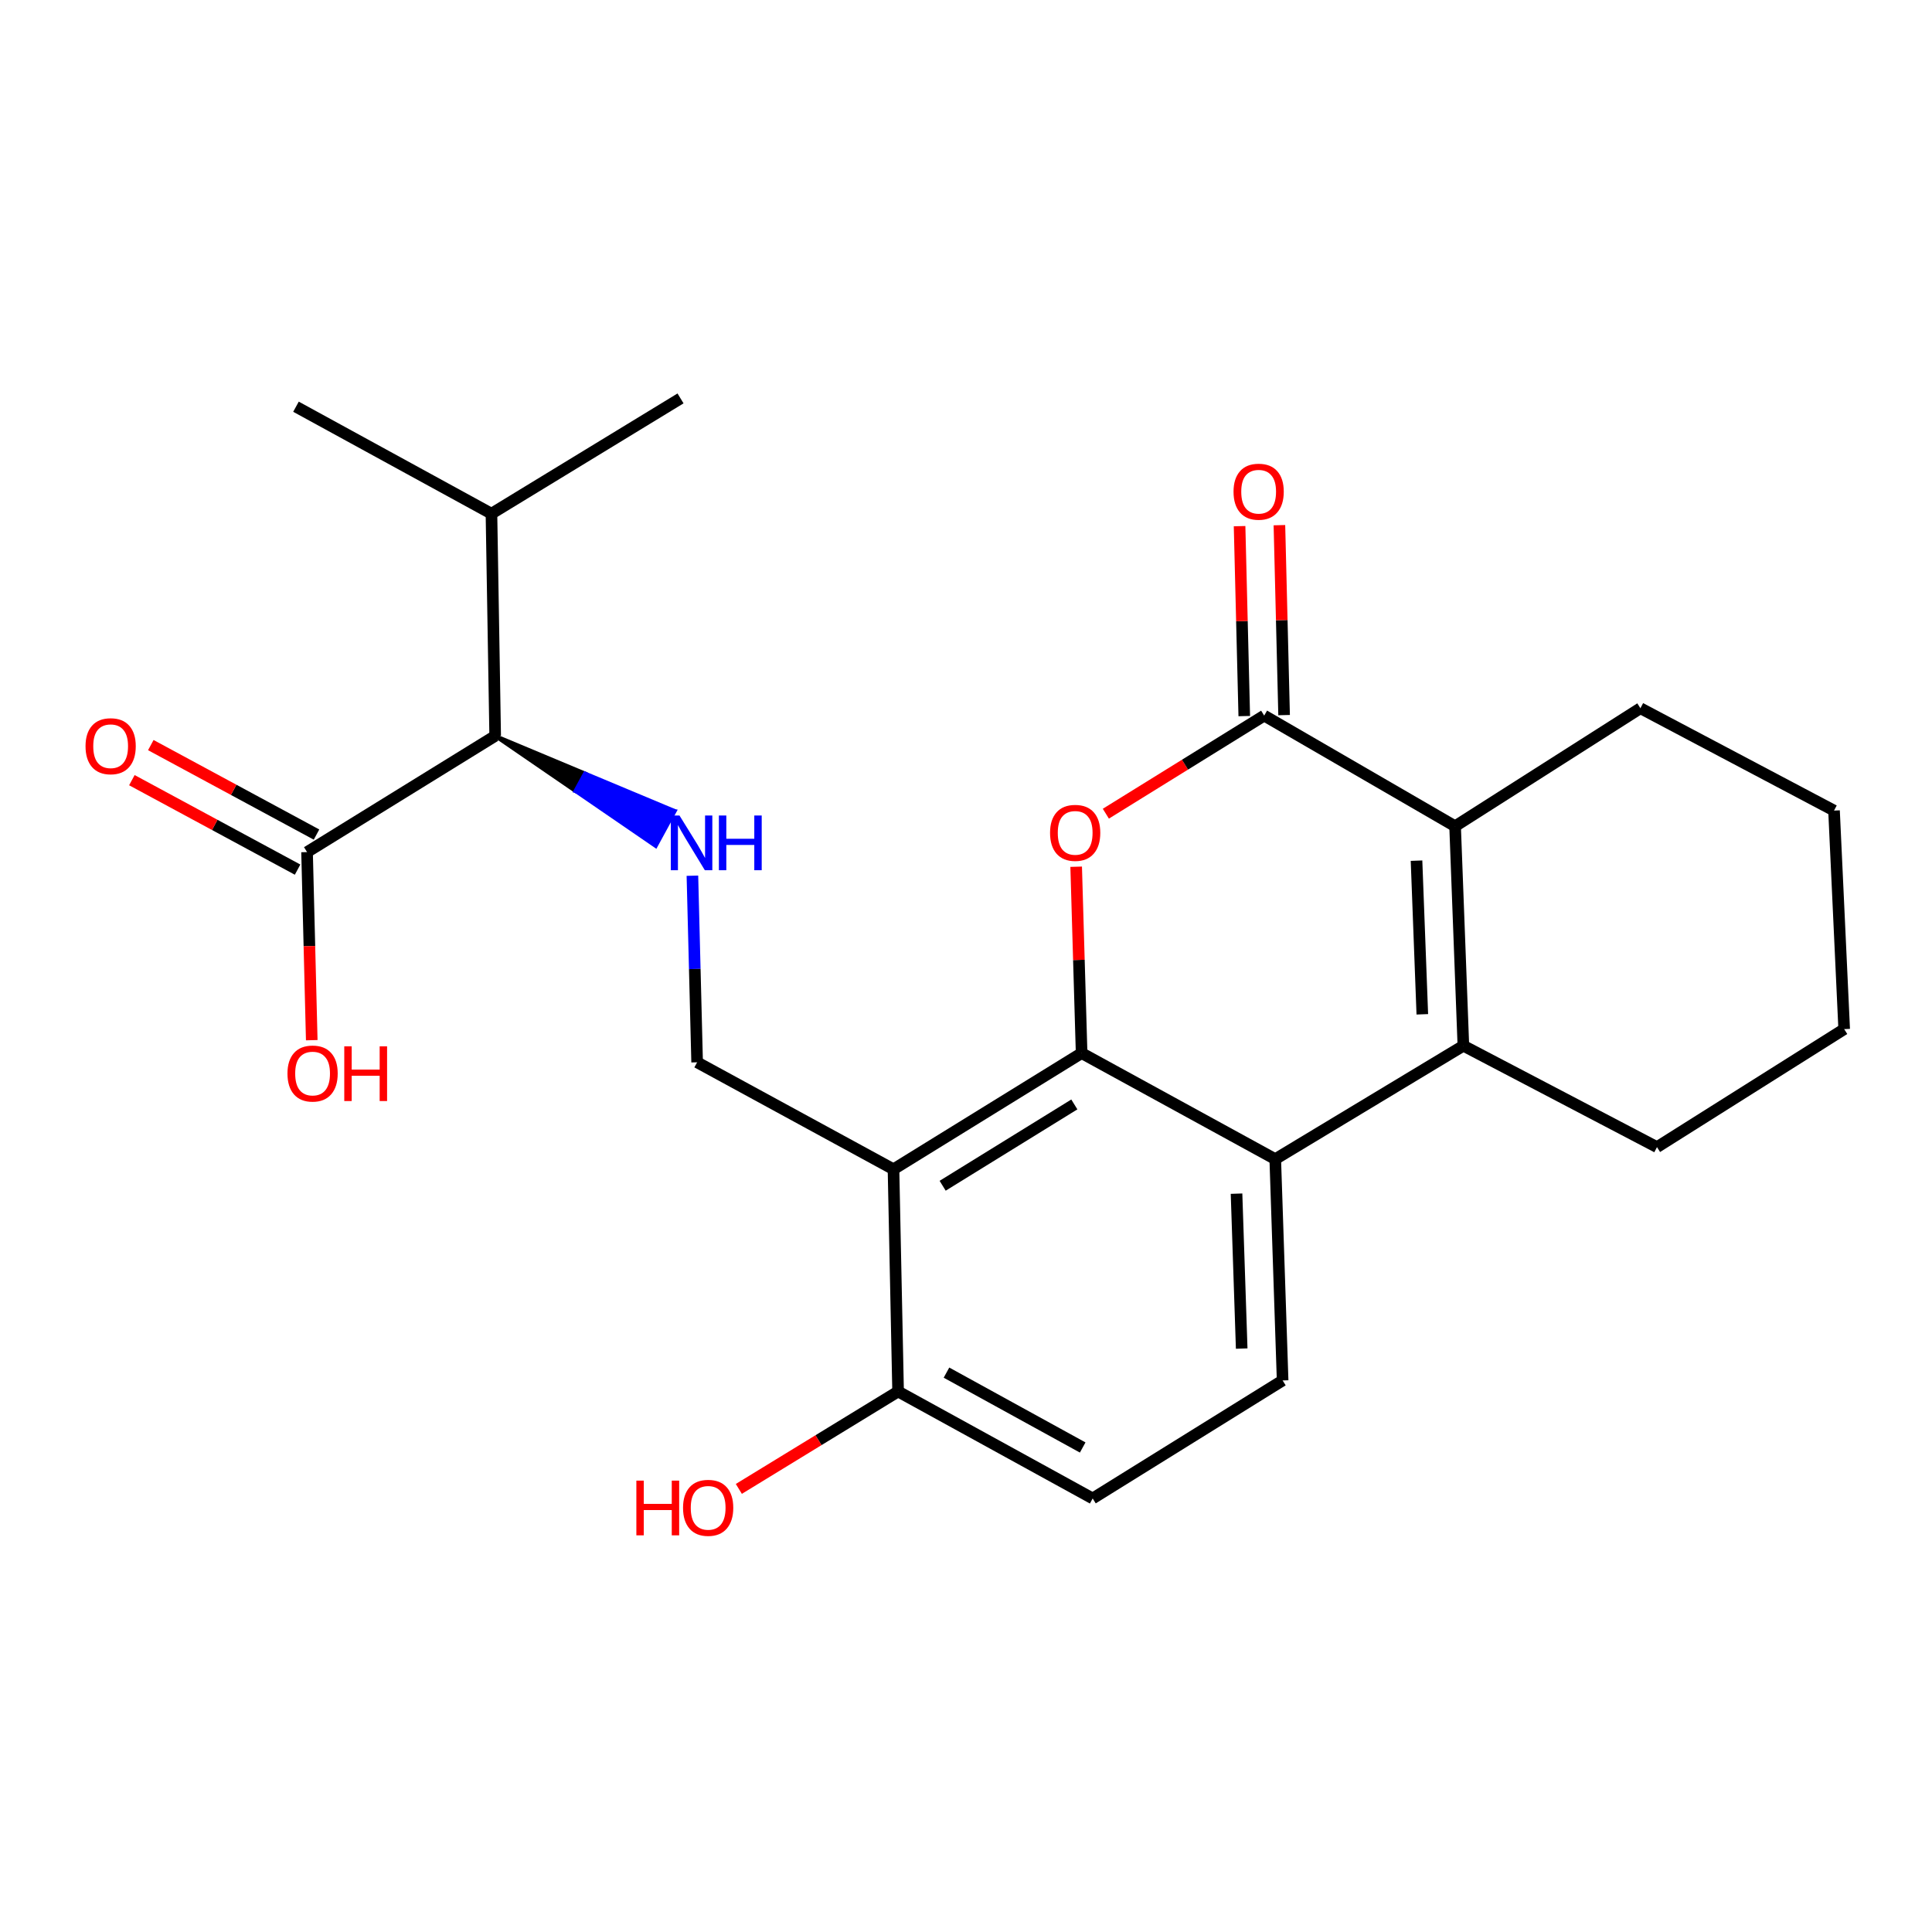 <?xml version='1.0' encoding='iso-8859-1'?>
<svg version='1.1' baseProfile='full'
              xmlns='http://www.w3.org/2000/svg'
                      xmlns:rdkit='http://www.rdkit.org/xml'
                      xmlns:xlink='http://www.w3.org/1999/xlink'
                  xml:space='preserve'
width='1000px' height='1000px' viewBox='0 0 1000 1000'>
<!-- END OF HEADER -->
<rect style='opacity:1.0;fill:#FFFFFF;stroke:none' width='1000' height='1000' x='0' y='0'> </rect>
<path class='bond-0' d='M 559.842,545.083 L 558.432,496.851' style='fill:none;fill-rule:evenodd;stroke:#000000;stroke-width:6px;stroke-linecap:butt;stroke-linejoin:miter;stroke-opacity:1' />
<path class='bond-0' d='M 558.432,496.851 L 557.023,448.618' style='fill:none;fill-rule:evenodd;stroke:#FF0000;stroke-width:6px;stroke-linecap:butt;stroke-linejoin:miter;stroke-opacity:1' />
<path class='bond-3' d='M 559.842,545.083 L 462.47,605.216' style='fill:none;fill-rule:evenodd;stroke:#000000;stroke-width:6px;stroke-linecap:butt;stroke-linejoin:miter;stroke-opacity:1' />
<path class='bond-3' d='M 556.073,571.652 L 487.913,613.745' style='fill:none;fill-rule:evenodd;stroke:#000000;stroke-width:6px;stroke-linecap:butt;stroke-linejoin:miter;stroke-opacity:1' />
<path class='bond-4' d='M 559.842,545.083 L 660.068,599.969' style='fill:none;fill-rule:evenodd;stroke:#000000;stroke-width:6px;stroke-linecap:butt;stroke-linejoin:miter;stroke-opacity:1' />
<path class='bond-1' d='M 572.385,421.168 L 613.362,395.779' style='fill:none;fill-rule:evenodd;stroke:#FF0000;stroke-width:6px;stroke-linecap:butt;stroke-linejoin:miter;stroke-opacity:1' />
<path class='bond-1' d='M 613.362,395.779 L 654.339,370.391' style='fill:none;fill-rule:evenodd;stroke:#000000;stroke-width:6px;stroke-linecap:butt;stroke-linejoin:miter;stroke-opacity:1' />
<path class='bond-12' d='M 664.648,370.136 L 663.434,320.981' style='fill:none;fill-rule:evenodd;stroke:#000000;stroke-width:6px;stroke-linecap:butt;stroke-linejoin:miter;stroke-opacity:1' />
<path class='bond-12' d='M 663.434,320.981 L 662.22,271.827' style='fill:none;fill-rule:evenodd;stroke:#FF0000;stroke-width:6px;stroke-linecap:butt;stroke-linejoin:miter;stroke-opacity:1' />
<path class='bond-12' d='M 644.029,370.645 L 642.815,321.491' style='fill:none;fill-rule:evenodd;stroke:#000000;stroke-width:6px;stroke-linecap:butt;stroke-linejoin:miter;stroke-opacity:1' />
<path class='bond-12' d='M 642.815,321.491 L 641.601,272.336' style='fill:none;fill-rule:evenodd;stroke:#FF0000;stroke-width:6px;stroke-linecap:butt;stroke-linejoin:miter;stroke-opacity:1' />
<path class='bond-25' d='M 654.339,370.391 L 753.155,427.659' style='fill:none;fill-rule:evenodd;stroke:#000000;stroke-width:6px;stroke-linecap:butt;stroke-linejoin:miter;stroke-opacity:1' />
<path class='bond-2' d='M 757.44,541.268 L 660.068,599.969' style='fill:none;fill-rule:evenodd;stroke:#000000;stroke-width:6px;stroke-linecap:butt;stroke-linejoin:miter;stroke-opacity:1' />
<path class='bond-5' d='M 757.44,541.268 L 753.155,427.659' style='fill:none;fill-rule:evenodd;stroke:#000000;stroke-width:6px;stroke-linecap:butt;stroke-linejoin:miter;stroke-opacity:1' />
<path class='bond-5' d='M 736.187,525.004 L 733.187,445.478' style='fill:none;fill-rule:evenodd;stroke:#000000;stroke-width:6px;stroke-linecap:butt;stroke-linejoin:miter;stroke-opacity:1' />
<path class='bond-17' d='M 757.44,541.268 L 857.654,593.747' style='fill:none;fill-rule:evenodd;stroke:#000000;stroke-width:6px;stroke-linecap:butt;stroke-linejoin:miter;stroke-opacity:1' />
<path class='bond-7' d='M 462.47,605.216 L 360.835,549.85' style='fill:none;fill-rule:evenodd;stroke:#000000;stroke-width:6px;stroke-linecap:butt;stroke-linejoin:miter;stroke-opacity:1' />
<path class='bond-11' d='M 462.47,605.216 L 464.853,720.235' style='fill:none;fill-rule:evenodd;stroke:#000000;stroke-width:6px;stroke-linecap:butt;stroke-linejoin:miter;stroke-opacity:1' />
<path class='bond-9' d='M 660.068,599.969 L 663.883,714.517' style='fill:none;fill-rule:evenodd;stroke:#000000;stroke-width:6px;stroke-linecap:butt;stroke-linejoin:miter;stroke-opacity:1' />
<path class='bond-9' d='M 640.027,617.837 L 642.698,698.021' style='fill:none;fill-rule:evenodd;stroke:#000000;stroke-width:6px;stroke-linecap:butt;stroke-linejoin:miter;stroke-opacity:1' />
<path class='bond-18' d='M 753.155,427.659 L 849.072,366.575' style='fill:none;fill-rule:evenodd;stroke:#000000;stroke-width:6px;stroke-linecap:butt;stroke-linejoin:miter;stroke-opacity:1' />
<path class='bond-6' d='M 358.389,453.265 L 359.612,501.557' style='fill:none;fill-rule:evenodd;stroke:#0000FF;stroke-width:6px;stroke-linecap:butt;stroke-linejoin:miter;stroke-opacity:1' />
<path class='bond-6' d='M 359.612,501.557 L 360.835,549.85' style='fill:none;fill-rule:evenodd;stroke:#000000;stroke-width:6px;stroke-linecap:butt;stroke-linejoin:miter;stroke-opacity:1' />
<path class='bond-10' d='M 256.301,380.898 L 297.847,409.396 L 302.779,400.34 Z' style='fill:#000000;fill-rule:evenodd;fill-opacity:1;stroke:#000000;stroke-width:2px;stroke-linecap:butt;stroke-linejoin:miter;stroke-opacity:1;' />
<path class='bond-10' d='M 297.847,409.396 L 349.257,419.782 L 339.392,437.895 Z' style='fill:#0000FF;fill-rule:evenodd;fill-opacity:1;stroke:#0000FF;stroke-width:2px;stroke-linecap:butt;stroke-linejoin:miter;stroke-opacity:1;' />
<path class='bond-10' d='M 297.847,409.396 L 302.779,400.34 L 349.257,419.782 Z' style='fill:#0000FF;fill-rule:evenodd;fill-opacity:1;stroke:#0000FF;stroke-width:2px;stroke-linecap:butt;stroke-linejoin:miter;stroke-opacity:1;' />
<path class='bond-8' d='M 158.929,441.042 L 256.301,380.898' style='fill:none;fill-rule:evenodd;stroke:#000000;stroke-width:6px;stroke-linecap:butt;stroke-linejoin:miter;stroke-opacity:1' />
<path class='bond-13' d='M 163.828,431.968 L 120.943,408.814' style='fill:none;fill-rule:evenodd;stroke:#000000;stroke-width:6px;stroke-linecap:butt;stroke-linejoin:miter;stroke-opacity:1' />
<path class='bond-13' d='M 120.943,408.814 L 78.058,385.661' style='fill:none;fill-rule:evenodd;stroke:#FF0000;stroke-width:6px;stroke-linecap:butt;stroke-linejoin:miter;stroke-opacity:1' />
<path class='bond-13' d='M 154.029,450.117 L 111.145,426.963' style='fill:none;fill-rule:evenodd;stroke:#000000;stroke-width:6px;stroke-linecap:butt;stroke-linejoin:miter;stroke-opacity:1' />
<path class='bond-13' d='M 111.145,426.963 L 68.26,403.81' style='fill:none;fill-rule:evenodd;stroke:#FF0000;stroke-width:6px;stroke-linecap:butt;stroke-linejoin:miter;stroke-opacity:1' />
<path class='bond-15' d='M 158.929,441.042 L 160.146,489.719' style='fill:none;fill-rule:evenodd;stroke:#000000;stroke-width:6px;stroke-linecap:butt;stroke-linejoin:miter;stroke-opacity:1' />
<path class='bond-15' d='M 160.146,489.719 L 161.363,538.395' style='fill:none;fill-rule:evenodd;stroke:#FF0000;stroke-width:6px;stroke-linecap:butt;stroke-linejoin:miter;stroke-opacity:1' />
<path class='bond-14' d='M 663.883,714.517 L 565.571,775.601' style='fill:none;fill-rule:evenodd;stroke:#000000;stroke-width:6px;stroke-linecap:butt;stroke-linejoin:miter;stroke-opacity:1' />
<path class='bond-16' d='M 256.301,380.898 L 254.376,265.88' style='fill:none;fill-rule:evenodd;stroke:#000000;stroke-width:6px;stroke-linecap:butt;stroke-linejoin:miter;stroke-opacity:1' />
<path class='bond-19' d='M 464.853,720.235 L 423.638,745.444' style='fill:none;fill-rule:evenodd;stroke:#000000;stroke-width:6px;stroke-linecap:butt;stroke-linejoin:miter;stroke-opacity:1' />
<path class='bond-19' d='M 423.638,745.444 L 382.422,770.654' style='fill:none;fill-rule:evenodd;stroke:#FF0000;stroke-width:6px;stroke-linecap:butt;stroke-linejoin:miter;stroke-opacity:1' />
<path class='bond-24' d='M 464.853,720.235 L 565.571,775.601' style='fill:none;fill-rule:evenodd;stroke:#000000;stroke-width:6px;stroke-linecap:butt;stroke-linejoin:miter;stroke-opacity:1' />
<path class='bond-24' d='M 489.896,710.466 L 560.399,749.222' style='fill:none;fill-rule:evenodd;stroke:#000000;stroke-width:6px;stroke-linecap:butt;stroke-linejoin:miter;stroke-opacity:1' />
<path class='bond-20' d='M 254.376,265.88 L 352.241,206.216' style='fill:none;fill-rule:evenodd;stroke:#000000;stroke-width:6px;stroke-linecap:butt;stroke-linejoin:miter;stroke-opacity:1' />
<path class='bond-21' d='M 254.376,265.88 L 153.199,210.513' style='fill:none;fill-rule:evenodd;stroke:#000000;stroke-width:6px;stroke-linecap:butt;stroke-linejoin:miter;stroke-opacity:1' />
<path class='bond-22' d='M 857.654,593.747 L 954.545,532.674' style='fill:none;fill-rule:evenodd;stroke:#000000;stroke-width:6px;stroke-linecap:butt;stroke-linejoin:miter;stroke-opacity:1' />
<path class='bond-26' d='M 849.072,366.575 L 949.286,419.558' style='fill:none;fill-rule:evenodd;stroke:#000000;stroke-width:6px;stroke-linecap:butt;stroke-linejoin:miter;stroke-opacity:1' />
<path class='bond-23' d='M 954.545,532.674 L 949.286,419.558' style='fill:none;fill-rule:evenodd;stroke:#000000;stroke-width:6px;stroke-linecap:butt;stroke-linejoin:miter;stroke-opacity:1' />
<path  class='atom-1' d='M 543.508 431.085
Q 543.508 424.285, 546.868 420.485
Q 550.228 416.685, 556.508 416.685
Q 562.788 416.685, 566.148 420.485
Q 569.508 424.285, 569.508 431.085
Q 569.508 437.965, 566.108 441.885
Q 562.708 445.765, 556.508 445.765
Q 550.268 445.765, 546.868 441.885
Q 543.508 438.005, 543.508 431.085
M 556.508 442.565
Q 560.828 442.565, 563.148 439.685
Q 565.508 436.765, 565.508 431.085
Q 565.508 425.525, 563.148 422.725
Q 560.828 419.885, 556.508 419.885
Q 552.188 419.885, 549.828 422.685
Q 547.508 425.485, 547.508 431.085
Q 547.508 436.805, 549.828 439.685
Q 552.188 442.565, 556.508 442.565
' fill='#FF0000'/>
<path  class='atom-7' d='M 351.699 422.104
L 360.979 437.104
Q 361.899 438.584, 363.379 441.264
Q 364.859 443.944, 364.939 444.104
L 364.939 422.104
L 368.699 422.104
L 368.699 450.424
L 364.819 450.424
L 354.859 434.024
Q 353.699 432.104, 352.459 429.904
Q 351.259 427.704, 350.899 427.024
L 350.899 450.424
L 347.219 450.424
L 347.219 422.104
L 351.699 422.104
' fill='#0000FF'/>
<path  class='atom-7' d='M 372.099 422.104
L 375.939 422.104
L 375.939 434.144
L 390.419 434.144
L 390.419 422.104
L 394.259 422.104
L 394.259 450.424
L 390.419 450.424
L 390.419 437.344
L 375.939 437.344
L 375.939 450.424
L 372.099 450.424
L 372.099 422.104
' fill='#0000FF'/>
<path  class='atom-13' d='M 638.474 254.501
Q 638.474 247.701, 641.834 243.901
Q 645.194 240.101, 651.474 240.101
Q 657.754 240.101, 661.114 243.901
Q 664.474 247.701, 664.474 254.501
Q 664.474 261.381, 661.074 265.301
Q 657.674 269.181, 651.474 269.181
Q 645.234 269.181, 641.834 265.301
Q 638.474 261.421, 638.474 254.501
M 651.474 265.981
Q 655.794 265.981, 658.114 263.101
Q 660.474 260.181, 660.474 254.501
Q 660.474 248.941, 658.114 246.141
Q 655.794 243.301, 651.474 243.301
Q 647.154 243.301, 644.794 246.101
Q 642.474 248.901, 642.474 254.501
Q 642.474 260.221, 644.794 263.101
Q 647.154 265.981, 651.474 265.981
' fill='#FF0000'/>
<path  class='atom-14' d='M 44.271 386.237
Q 44.271 379.437, 47.631 375.637
Q 50.991 371.837, 57.271 371.837
Q 63.551 371.837, 66.911 375.637
Q 70.271 379.437, 70.271 386.237
Q 70.271 393.117, 66.871 397.037
Q 63.471 400.917, 57.271 400.917
Q 51.031 400.917, 47.631 397.037
Q 44.271 393.157, 44.271 386.237
M 57.271 397.717
Q 61.591 397.717, 63.911 394.837
Q 66.271 391.917, 66.271 386.237
Q 66.271 380.677, 63.911 377.877
Q 61.591 375.037, 57.271 375.037
Q 52.951 375.037, 50.591 377.837
Q 48.271 380.637, 48.271 386.237
Q 48.271 391.957, 50.591 394.837
Q 52.951 397.717, 57.271 397.717
' fill='#FF0000'/>
<path  class='atom-16' d='M 148.793 555.659
Q 148.793 548.859, 152.153 545.059
Q 155.513 541.259, 161.793 541.259
Q 168.073 541.259, 171.433 545.059
Q 174.793 548.859, 174.793 555.659
Q 174.793 562.539, 171.393 566.459
Q 167.993 570.339, 161.793 570.339
Q 155.553 570.339, 152.153 566.459
Q 148.793 562.579, 148.793 555.659
M 161.793 567.139
Q 166.113 567.139, 168.433 564.259
Q 170.793 561.339, 170.793 555.659
Q 170.793 550.099, 168.433 547.299
Q 166.113 544.459, 161.793 544.459
Q 157.473 544.459, 155.113 547.259
Q 152.793 550.059, 152.793 555.659
Q 152.793 561.379, 155.113 564.259
Q 157.473 567.139, 161.793 567.139
' fill='#FF0000'/>
<path  class='atom-16' d='M 178.193 541.579
L 182.033 541.579
L 182.033 553.619
L 196.513 553.619
L 196.513 541.579
L 200.353 541.579
L 200.353 569.899
L 196.513 569.899
L 196.513 556.819
L 182.033 556.819
L 182.033 569.899
L 178.193 569.899
L 178.193 541.579
' fill='#FF0000'/>
<path  class='atom-20' d='M 329.381 766.368
L 333.221 766.368
L 333.221 778.408
L 347.701 778.408
L 347.701 766.368
L 351.541 766.368
L 351.541 794.688
L 347.701 794.688
L 347.701 781.608
L 333.221 781.608
L 333.221 794.688
L 329.381 794.688
L 329.381 766.368
' fill='#FF0000'/>
<path  class='atom-20' d='M 353.541 780.448
Q 353.541 773.648, 356.901 769.848
Q 360.261 766.048, 366.541 766.048
Q 372.821 766.048, 376.181 769.848
Q 379.541 773.648, 379.541 780.448
Q 379.541 787.328, 376.141 791.248
Q 372.741 795.128, 366.541 795.128
Q 360.301 795.128, 356.901 791.248
Q 353.541 787.368, 353.541 780.448
M 366.541 791.928
Q 370.861 791.928, 373.181 789.048
Q 375.541 786.128, 375.541 780.448
Q 375.541 774.888, 373.181 772.088
Q 370.861 769.248, 366.541 769.248
Q 362.221 769.248, 359.861 772.048
Q 357.541 774.848, 357.541 780.448
Q 357.541 786.168, 359.861 789.048
Q 362.221 791.928, 366.541 791.928
' fill='#FF0000'/>
</svg>
